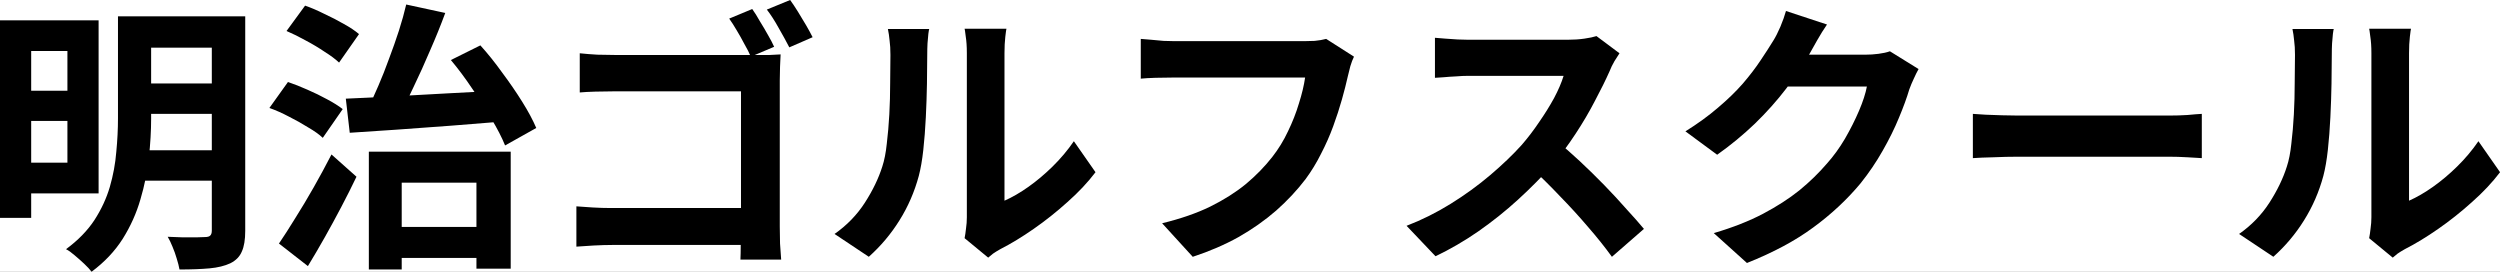 <svg width="184" height="20" viewBox="0 0 184 20" fill="none" xmlns="http://www.w3.org/2000/svg">
<rect x="0" y="0" width="184" height="20" fill="#808080" stroke="none"/>
<g clip-path="url(#clip0_711_143)">
<rect width="184.004" height="20" fill="white"/>
<path d="M174.369 17.53C174.411 17.323 174.445 17.087 174.473 16.825C174.514 16.548 174.535 16.271 174.535 15.995C174.535 15.843 174.535 15.538 174.535 15.082C174.535 14.626 174.535 14.072 174.535 13.422C174.535 12.772 174.535 12.074 174.535 11.327C174.535 10.566 174.535 9.798 174.535 9.024C174.535 8.249 174.535 7.523 174.535 6.845C174.535 6.154 174.535 5.552 174.535 5.041C174.535 4.515 174.535 4.135 174.535 3.899C174.535 3.429 174.507 3.021 174.452 2.675C174.411 2.33 174.383 2.143 174.369 2.115H177.45C177.436 2.143 177.409 2.337 177.367 2.696C177.326 3.042 177.305 3.45 177.305 3.92C177.305 4.155 177.305 4.508 177.305 4.978C177.305 5.435 177.305 5.967 177.305 6.576C177.305 7.171 177.305 7.807 177.305 8.484C177.305 9.162 177.305 9.833 177.305 10.497C177.305 11.147 177.305 11.769 177.305 12.364C177.305 12.945 177.305 13.443 177.305 13.858C177.305 14.273 177.305 14.577 177.305 14.771C177.87 14.522 178.456 14.183 179.063 13.754C179.669 13.325 180.262 12.828 180.841 12.26C181.433 11.68 181.957 11.057 182.412 10.393L184.004 12.675C183.439 13.422 182.75 14.155 181.936 14.874C181.137 15.594 180.31 16.251 179.455 16.845C178.601 17.44 177.781 17.938 176.995 18.339C176.775 18.464 176.595 18.574 176.457 18.671C176.32 18.782 176.203 18.879 176.106 18.962L174.369 17.53ZM164.797 17.219C165.707 16.583 166.451 15.815 167.03 14.916C167.609 14.017 168.036 13.132 168.312 12.26C168.463 11.804 168.573 11.244 168.642 10.58C168.725 9.902 168.787 9.183 168.828 8.422C168.87 7.648 168.89 6.887 168.89 6.14C168.904 5.379 168.911 4.681 168.911 4.045C168.911 3.63 168.89 3.277 168.849 2.987C168.822 2.682 168.78 2.399 168.725 2.136H171.764C171.751 2.164 171.73 2.281 171.702 2.489C171.688 2.682 171.668 2.917 171.64 3.194C171.626 3.457 171.62 3.733 171.62 4.024C171.62 4.633 171.613 5.345 171.599 6.161C171.585 6.963 171.558 7.786 171.516 8.63C171.475 9.473 171.413 10.276 171.33 11.036C171.247 11.783 171.137 12.419 170.999 12.945C170.682 14.121 170.207 15.213 169.573 16.223C168.953 17.219 168.201 18.111 167.319 18.899L164.797 17.219Z" fill="black"/>
<path d="M145.203 8.381C145.451 8.395 145.768 8.415 146.154 8.443C146.54 8.457 146.94 8.471 147.353 8.485C147.781 8.498 148.173 8.505 148.532 8.505C148.876 8.505 149.304 8.505 149.814 8.505C150.324 8.505 150.875 8.505 151.468 8.505C152.074 8.505 152.694 8.505 153.328 8.505C153.976 8.505 154.617 8.505 155.251 8.505C155.885 8.505 156.485 8.505 157.05 8.505C157.615 8.505 158.118 8.505 158.559 8.505C159.014 8.505 159.372 8.505 159.634 8.505C160.117 8.505 160.571 8.492 160.999 8.464C161.426 8.422 161.777 8.395 162.053 8.381V11.638C161.819 11.624 161.467 11.604 160.999 11.576C160.53 11.548 160.075 11.534 159.634 11.534C159.372 11.534 159.014 11.534 158.559 11.534C158.104 11.534 157.594 11.534 157.029 11.534C156.464 11.534 155.864 11.534 155.23 11.534C154.61 11.534 153.976 11.534 153.328 11.534C152.681 11.534 152.053 11.534 151.447 11.534C150.854 11.534 150.303 11.534 149.793 11.534C149.297 11.534 148.876 11.534 148.532 11.534C147.939 11.534 147.333 11.548 146.712 11.576C146.092 11.59 145.589 11.61 145.203 11.638V8.381Z" fill="black"/>
<path d="M141.207 5.082C141.097 5.276 140.98 5.511 140.856 5.788C140.731 6.051 140.621 6.313 140.525 6.576C140.346 7.185 140.091 7.883 139.76 8.672C139.443 9.446 139.043 10.255 138.561 11.099C138.092 11.929 137.548 12.731 136.927 13.506C135.935 14.695 134.777 15.774 133.454 16.742C132.145 17.71 130.518 18.582 128.575 19.356L126.135 17.157C127.541 16.742 128.754 16.265 129.774 15.726C130.794 15.186 131.683 14.612 132.441 14.004C133.199 13.381 133.874 12.724 134.467 12.033C134.949 11.493 135.39 10.885 135.79 10.207C136.19 9.515 136.534 8.831 136.824 8.153C137.113 7.475 137.306 6.88 137.403 6.369H130.435L131.386 4.024C131.579 4.024 131.876 4.024 132.275 4.024C132.689 4.024 133.151 4.024 133.661 4.024C134.184 4.024 134.694 4.024 135.191 4.024C135.701 4.024 136.142 4.024 136.514 4.024C136.9 4.024 137.162 4.024 137.299 4.024C137.616 4.024 137.933 4.004 138.25 3.962C138.581 3.921 138.864 3.858 139.098 3.775L141.207 5.082ZM134.467 1.804C134.219 2.164 133.978 2.551 133.743 2.966C133.509 3.381 133.33 3.699 133.206 3.921C132.737 4.75 132.158 5.615 131.469 6.514C130.794 7.399 130.022 8.264 129.154 9.107C128.285 9.937 127.362 10.698 126.383 11.389L124.047 9.667C124.957 9.1 125.756 8.519 126.445 7.925C127.148 7.33 127.755 6.742 128.265 6.161C128.775 5.567 129.209 4.999 129.567 4.46C129.939 3.907 130.256 3.416 130.518 2.987C130.684 2.724 130.856 2.385 131.035 1.97C131.214 1.542 131.352 1.154 131.448 0.809L134.467 1.804Z" fill="black"/>
<path d="M119.195 3.922C119.112 4.046 118.988 4.24 118.823 4.503C118.671 4.766 118.554 5.008 118.471 5.229C118.182 5.879 117.824 6.605 117.396 7.407C116.983 8.209 116.507 9.019 115.97 9.835C115.446 10.637 114.888 11.391 114.295 12.096C113.523 12.967 112.669 13.832 111.731 14.689C110.808 15.533 109.829 16.314 108.796 17.034C107.776 17.739 106.728 18.348 105.653 18.859L103.523 16.619C104.64 16.19 105.722 15.651 106.769 15.001C107.817 14.351 108.789 13.645 109.685 12.884C110.58 12.124 111.352 11.384 112 10.665C112.455 10.139 112.882 9.579 113.282 8.984C113.695 8.389 114.061 7.801 114.378 7.221C114.695 6.626 114.929 6.079 115.081 5.582C114.943 5.582 114.695 5.582 114.336 5.582C113.978 5.582 113.558 5.582 113.075 5.582C112.607 5.582 112.11 5.582 111.587 5.582C111.063 5.582 110.56 5.582 110.077 5.582C109.609 5.582 109.195 5.582 108.837 5.582C108.479 5.582 108.224 5.582 108.072 5.582C107.782 5.582 107.479 5.595 107.162 5.623C106.845 5.637 106.542 5.658 106.253 5.685C105.977 5.699 105.763 5.713 105.612 5.727V2.781C105.818 2.795 106.073 2.815 106.377 2.843C106.68 2.871 106.983 2.891 107.286 2.905C107.603 2.919 107.865 2.926 108.072 2.926C108.251 2.926 108.534 2.926 108.92 2.926C109.306 2.926 109.747 2.926 110.243 2.926C110.739 2.926 111.249 2.926 111.773 2.926C112.31 2.926 112.82 2.926 113.303 2.926C113.799 2.926 114.226 2.926 114.584 2.926C114.943 2.926 115.205 2.926 115.37 2.926C115.825 2.926 116.238 2.898 116.611 2.843C116.997 2.788 117.293 2.725 117.5 2.656L119.195 3.922ZM114.564 10.374C115.101 10.803 115.673 11.301 116.28 11.868C116.886 12.435 117.486 13.023 118.079 13.631C118.671 14.24 119.216 14.828 119.712 15.395C120.222 15.948 120.649 16.432 120.994 16.847L118.637 18.901C118.127 18.195 117.541 17.462 116.879 16.702C116.232 15.941 115.542 15.187 114.812 14.44C114.095 13.68 113.365 12.96 112.62 12.283L114.564 10.374Z" fill="black"/>
<path d="M99.653 4.17C99.557 4.364 99.467 4.599 99.384 4.876C99.316 5.139 99.253 5.387 99.198 5.623C99.088 6.121 98.943 6.688 98.764 7.324C98.585 7.96 98.371 8.617 98.123 9.295C97.875 9.972 97.579 10.643 97.234 11.307C96.903 11.971 96.524 12.594 96.097 13.174C95.477 13.99 94.753 14.765 93.926 15.498C93.099 16.217 92.176 16.867 91.156 17.448C90.136 18.015 89.013 18.499 87.786 18.901L85.532 16.432C86.897 16.1 88.075 15.692 89.068 15.208C90.074 14.71 90.949 14.156 91.693 13.548C92.438 12.925 93.085 12.261 93.637 11.556C94.092 10.975 94.478 10.346 94.795 9.668C95.125 8.99 95.394 8.306 95.601 7.614C95.821 6.923 95.973 6.286 96.056 5.706C95.849 5.706 95.504 5.706 95.022 5.706C94.553 5.706 93.995 5.706 93.347 5.706C92.713 5.706 92.045 5.706 91.342 5.706C90.653 5.706 89.984 5.706 89.336 5.706C88.689 5.706 88.103 5.706 87.579 5.706C87.069 5.706 86.683 5.706 86.421 5.706C85.953 5.706 85.491 5.713 85.036 5.726C84.595 5.74 84.237 5.761 83.961 5.789V2.863C84.181 2.877 84.436 2.898 84.726 2.926C85.015 2.953 85.319 2.981 85.636 3.009C85.953 3.022 86.221 3.029 86.442 3.029C86.649 3.029 86.959 3.029 87.372 3.029C87.786 3.029 88.261 3.029 88.799 3.029C89.336 3.029 89.895 3.029 90.474 3.029C91.066 3.029 91.652 3.029 92.231 3.029C92.81 3.029 93.354 3.029 93.864 3.029C94.374 3.029 94.815 3.029 95.187 3.029C95.573 3.029 95.842 3.029 95.994 3.029C96.2 3.029 96.455 3.022 96.759 3.009C97.062 2.981 97.344 2.932 97.606 2.863L99.653 4.17Z" fill="black"/>
<path d="M70.994 17.53C71.036 17.323 71.07 17.087 71.098 16.825C71.139 16.548 71.16 16.271 71.16 15.995C71.16 15.843 71.16 15.538 71.16 15.082C71.16 14.626 71.16 14.072 71.16 13.422C71.16 12.772 71.16 12.074 71.16 11.327C71.16 10.566 71.16 9.798 71.16 9.024C71.16 8.249 71.16 7.523 71.16 6.845C71.16 6.154 71.16 5.552 71.16 5.041C71.16 4.515 71.16 4.135 71.16 3.899C71.16 3.429 71.132 3.021 71.077 2.675C71.036 2.33 71.008 2.143 70.994 2.115H74.075C74.061 2.143 74.034 2.337 73.992 2.696C73.951 3.042 73.93 3.45 73.93 3.92C73.93 4.155 73.93 4.508 73.93 4.978C73.93 5.435 73.93 5.967 73.93 6.576C73.93 7.171 73.93 7.807 73.93 8.484C73.93 9.162 73.93 9.833 73.93 10.497C73.93 11.147 73.93 11.769 73.93 12.364C73.93 12.945 73.93 13.443 73.93 13.858C73.93 14.273 73.93 14.577 73.93 14.771C74.495 14.522 75.081 14.183 75.688 13.754C76.294 13.325 76.887 12.828 77.466 12.26C78.058 11.68 78.582 11.057 79.037 10.393L80.629 12.675C80.064 13.422 79.374 14.155 78.561 14.874C77.762 15.594 76.935 16.251 76.08 16.845C75.226 17.44 74.406 17.938 73.62 18.339C73.4 18.464 73.22 18.574 73.082 18.671C72.945 18.782 72.828 18.879 72.731 18.962L70.994 17.53ZM61.422 17.219C62.332 16.583 63.076 15.815 63.655 14.916C64.234 14.017 64.661 13.132 64.937 12.26C65.088 11.804 65.198 11.244 65.267 10.58C65.35 9.902 65.412 9.183 65.454 8.422C65.495 7.648 65.516 6.887 65.516 6.14C65.529 5.379 65.536 4.681 65.536 4.045C65.536 3.63 65.516 3.277 65.474 2.987C65.447 2.682 65.405 2.399 65.35 2.136H68.389C68.376 2.164 68.355 2.281 68.327 2.489C68.314 2.682 68.293 2.917 68.265 3.194C68.251 3.457 68.245 3.733 68.245 4.024C68.245 4.633 68.238 5.345 68.224 6.161C68.21 6.963 68.183 7.786 68.141 8.63C68.1 9.473 68.038 10.276 67.955 11.036C67.872 11.783 67.762 12.419 67.624 12.945C67.307 14.121 66.832 15.213 66.198 16.223C65.578 17.219 64.826 18.111 63.944 18.899L61.422 17.219Z" fill="black"/>
<path d="M55.364 0.664C55.544 0.913 55.73 1.21 55.922 1.556C56.129 1.888 56.329 2.227 56.522 2.573C56.715 2.905 56.867 3.195 56.977 3.444L55.261 4.17C55.137 3.88 54.978 3.568 54.785 3.236C54.606 2.891 54.42 2.559 54.227 2.241C54.034 1.909 53.848 1.618 53.669 1.369L55.364 0.664ZM58.155 0C58.335 0.249 58.528 0.539 58.734 0.871C58.941 1.203 59.141 1.535 59.334 1.867C59.527 2.199 59.685 2.49 59.809 2.739L58.093 3.485C57.873 3.057 57.611 2.58 57.308 2.054C57.018 1.528 56.729 1.079 56.439 0.705L58.155 0ZM42.67 3.921C43.056 3.963 43.49 3.997 43.972 4.025C44.455 4.039 44.875 4.046 45.234 4.046H55.633C55.95 4.046 56.288 4.046 56.646 4.046C57.018 4.032 57.287 4.018 57.453 4.004C57.439 4.239 57.425 4.544 57.411 4.917C57.397 5.277 57.391 5.609 57.391 5.913V16.66C57.391 17.019 57.397 17.441 57.411 17.925C57.439 18.409 57.466 18.803 57.494 19.108H54.496C54.51 18.803 54.517 18.465 54.517 18.091C54.53 17.732 54.537 17.365 54.537 16.992V6.722H45.234C44.793 6.722 44.324 6.729 43.828 6.743C43.345 6.757 42.959 6.777 42.67 6.805V3.921ZM42.422 15.187C42.767 15.214 43.166 15.242 43.621 15.27C44.076 15.297 44.531 15.311 44.986 15.311H56.171V18.029H45.068C44.669 18.029 44.207 18.043 43.683 18.07C43.173 18.098 42.753 18.126 42.422 18.153V15.187Z" fill="black"/>
<path d="M28.305 16.701H36.347V18.983H28.305V16.701ZM27.147 11.162H37.588V19.772H35.066V13.444H29.566V19.834H27.147V11.162ZM25.452 7.261C26.444 7.22 27.588 7.165 28.884 7.095C30.193 7.026 31.571 6.95 33.019 6.867C34.466 6.784 35.899 6.708 37.319 6.639L37.298 8.921C35.934 9.032 34.556 9.142 33.163 9.253C31.785 9.35 30.455 9.447 29.173 9.544C27.905 9.627 26.761 9.703 25.741 9.772L25.452 7.261ZM33.184 4.419L35.355 3.34C35.906 3.949 36.444 4.62 36.968 5.353C37.505 6.072 37.994 6.784 38.435 7.49C38.877 8.195 39.221 8.838 39.469 9.419L37.174 10.705C36.94 10.124 36.602 9.467 36.161 8.734C35.734 7.988 35.258 7.241 34.735 6.494C34.225 5.733 33.708 5.042 33.184 4.419ZM29.897 0.332L32.771 0.954C32.44 1.853 32.068 2.773 31.654 3.714C31.254 4.654 30.848 5.553 30.434 6.411C30.035 7.268 29.649 8.029 29.276 8.693L27.044 8.029C27.319 7.503 27.588 6.929 27.85 6.307C28.126 5.671 28.387 5.007 28.636 4.315C28.898 3.624 29.139 2.939 29.359 2.261C29.58 1.57 29.759 0.927 29.897 0.332ZM21.089 2.282L22.454 0.415C22.895 0.567 23.363 0.768 23.86 1.017C24.37 1.252 24.852 1.501 25.307 1.764C25.762 2.013 26.134 2.261 26.423 2.51L24.956 4.606C24.694 4.357 24.342 4.094 23.901 3.817C23.474 3.527 23.012 3.25 22.516 2.988C22.02 2.711 21.544 2.476 21.089 2.282ZM19.828 7.946L21.193 6.037C21.648 6.19 22.123 6.376 22.619 6.598C23.129 6.819 23.612 7.054 24.067 7.303C24.535 7.552 24.921 7.794 25.224 8.029L23.756 10.145C23.494 9.896 23.136 9.64 22.681 9.378C22.24 9.101 21.772 8.838 21.275 8.589C20.779 8.326 20.297 8.112 19.828 7.946ZM20.531 17.925C20.889 17.4 21.289 16.777 21.73 16.058C22.185 15.339 22.64 14.578 23.095 13.776C23.55 12.974 23.984 12.171 24.397 11.369L26.237 13.008C25.893 13.727 25.521 14.467 25.121 15.228C24.721 15.989 24.315 16.736 23.901 17.469C23.488 18.202 23.074 18.907 22.661 19.585L20.531 17.925Z" fill="black"/>
<path d="M1.303 1.494H7.257V14.232H1.303V11.971H4.962V3.755H1.303V1.494ZM1.344 6.68H5.851V8.9H1.344V6.68ZM10.172 1.203H16.498V3.506H10.172V1.203ZM10.172 6.141H16.498V8.381H10.172V6.141ZM10.131 11.058H16.478V13.299H10.131V11.058ZM0 1.494H2.295V16.037H0V1.494ZM15.589 1.203H18.049V16.991C18.049 17.641 17.966 18.146 17.801 18.506C17.649 18.879 17.367 19.17 16.953 19.377C16.54 19.571 16.03 19.695 15.423 19.751C14.817 19.806 14.08 19.834 13.211 19.834C13.17 19.599 13.101 19.329 13.005 19.025C12.922 18.734 12.818 18.444 12.694 18.153C12.584 17.877 12.467 17.634 12.343 17.427C12.715 17.441 13.087 17.455 13.459 17.469C13.832 17.469 14.162 17.469 14.452 17.469C14.755 17.455 14.962 17.448 15.072 17.448C15.265 17.448 15.396 17.413 15.465 17.344C15.547 17.275 15.589 17.15 15.589 16.971V1.203ZM8.683 1.203H11.123V8.734C11.123 9.619 11.068 10.574 10.958 11.597C10.847 12.621 10.641 13.644 10.337 14.668C10.048 15.677 9.614 16.646 9.035 17.572C8.456 18.485 7.691 19.294 6.74 20C6.616 19.834 6.437 19.64 6.202 19.419C5.982 19.211 5.748 19.004 5.5 18.796C5.265 18.589 5.052 18.437 4.859 18.34C5.741 17.69 6.437 16.977 6.947 16.203C7.457 15.415 7.836 14.599 8.084 13.755C8.332 12.897 8.49 12.04 8.559 11.182C8.642 10.325 8.683 9.502 8.683 8.713V1.203Z" fill="black"/>
</g>
<defs>
<clipPath id="clip0_711_143">
<rect width="184.004" height="20" fill="white"/>
</clipPath>
</defs>
</svg>
